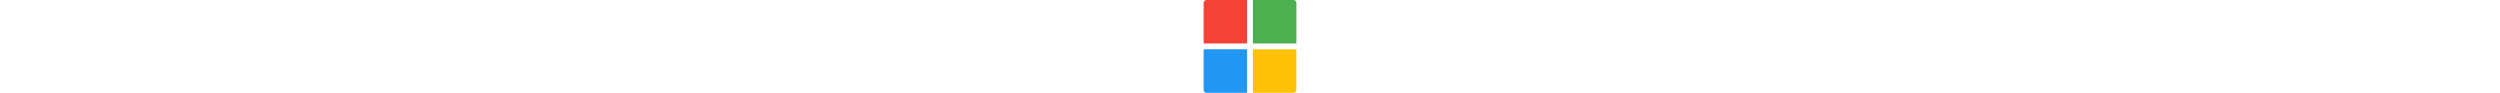<?xml version="1.0" encoding="utf-8"?>
<!-- Generator: Adobe Illustrator 24.1.2, SVG Export Plug-In . SVG Version: 6.00 Build 0)  -->
<svg style="height:19px" xmlns="http://www.w3.org/2000/svg" xmlns:xlink="http://www.w3.org/1999/xlink" version="1.1" id="Capa_1" x="0px" y="0px" viewBox="0 0 512 512" xml:space="preserve">
                                <path style="fill:#4CAF50;" d="M272,240h240V16c0-8.832-7.168-16-16-16H272V240z"></path>
                                <path style="fill:#F44336;" d="M240,240V0H16C7.168,0,0,7.168,0,16v224H240z"></path>
                                <path style="fill:#2196F3;" d="M240,272H0v224c0,8.832,7.168,16,16,16h224V272z"></path>
                                <path style="fill:#FFC107;" d="M272,272v240h224c8.832,0,16-7.168,16-16V272H272z"></path>
                                <g>
                                    </g>
                                <g>
                                    </g>
                                <g>
                                    </g>
                                <g>
                                    </g>
                                <g>
                                    </g>
                                <g>
                                    </g>
                                <g>
                                    </g>
                                <g>
                                    </g>
                                <g>
                                    </g>
                                <g>
                                    </g>
                                <g>
                                    </g>
                                <g>
                                    </g>
                                <g>
                                    </g>
                                <g>
                                    </g>
                                <g>
                                    </g>
                                </svg>